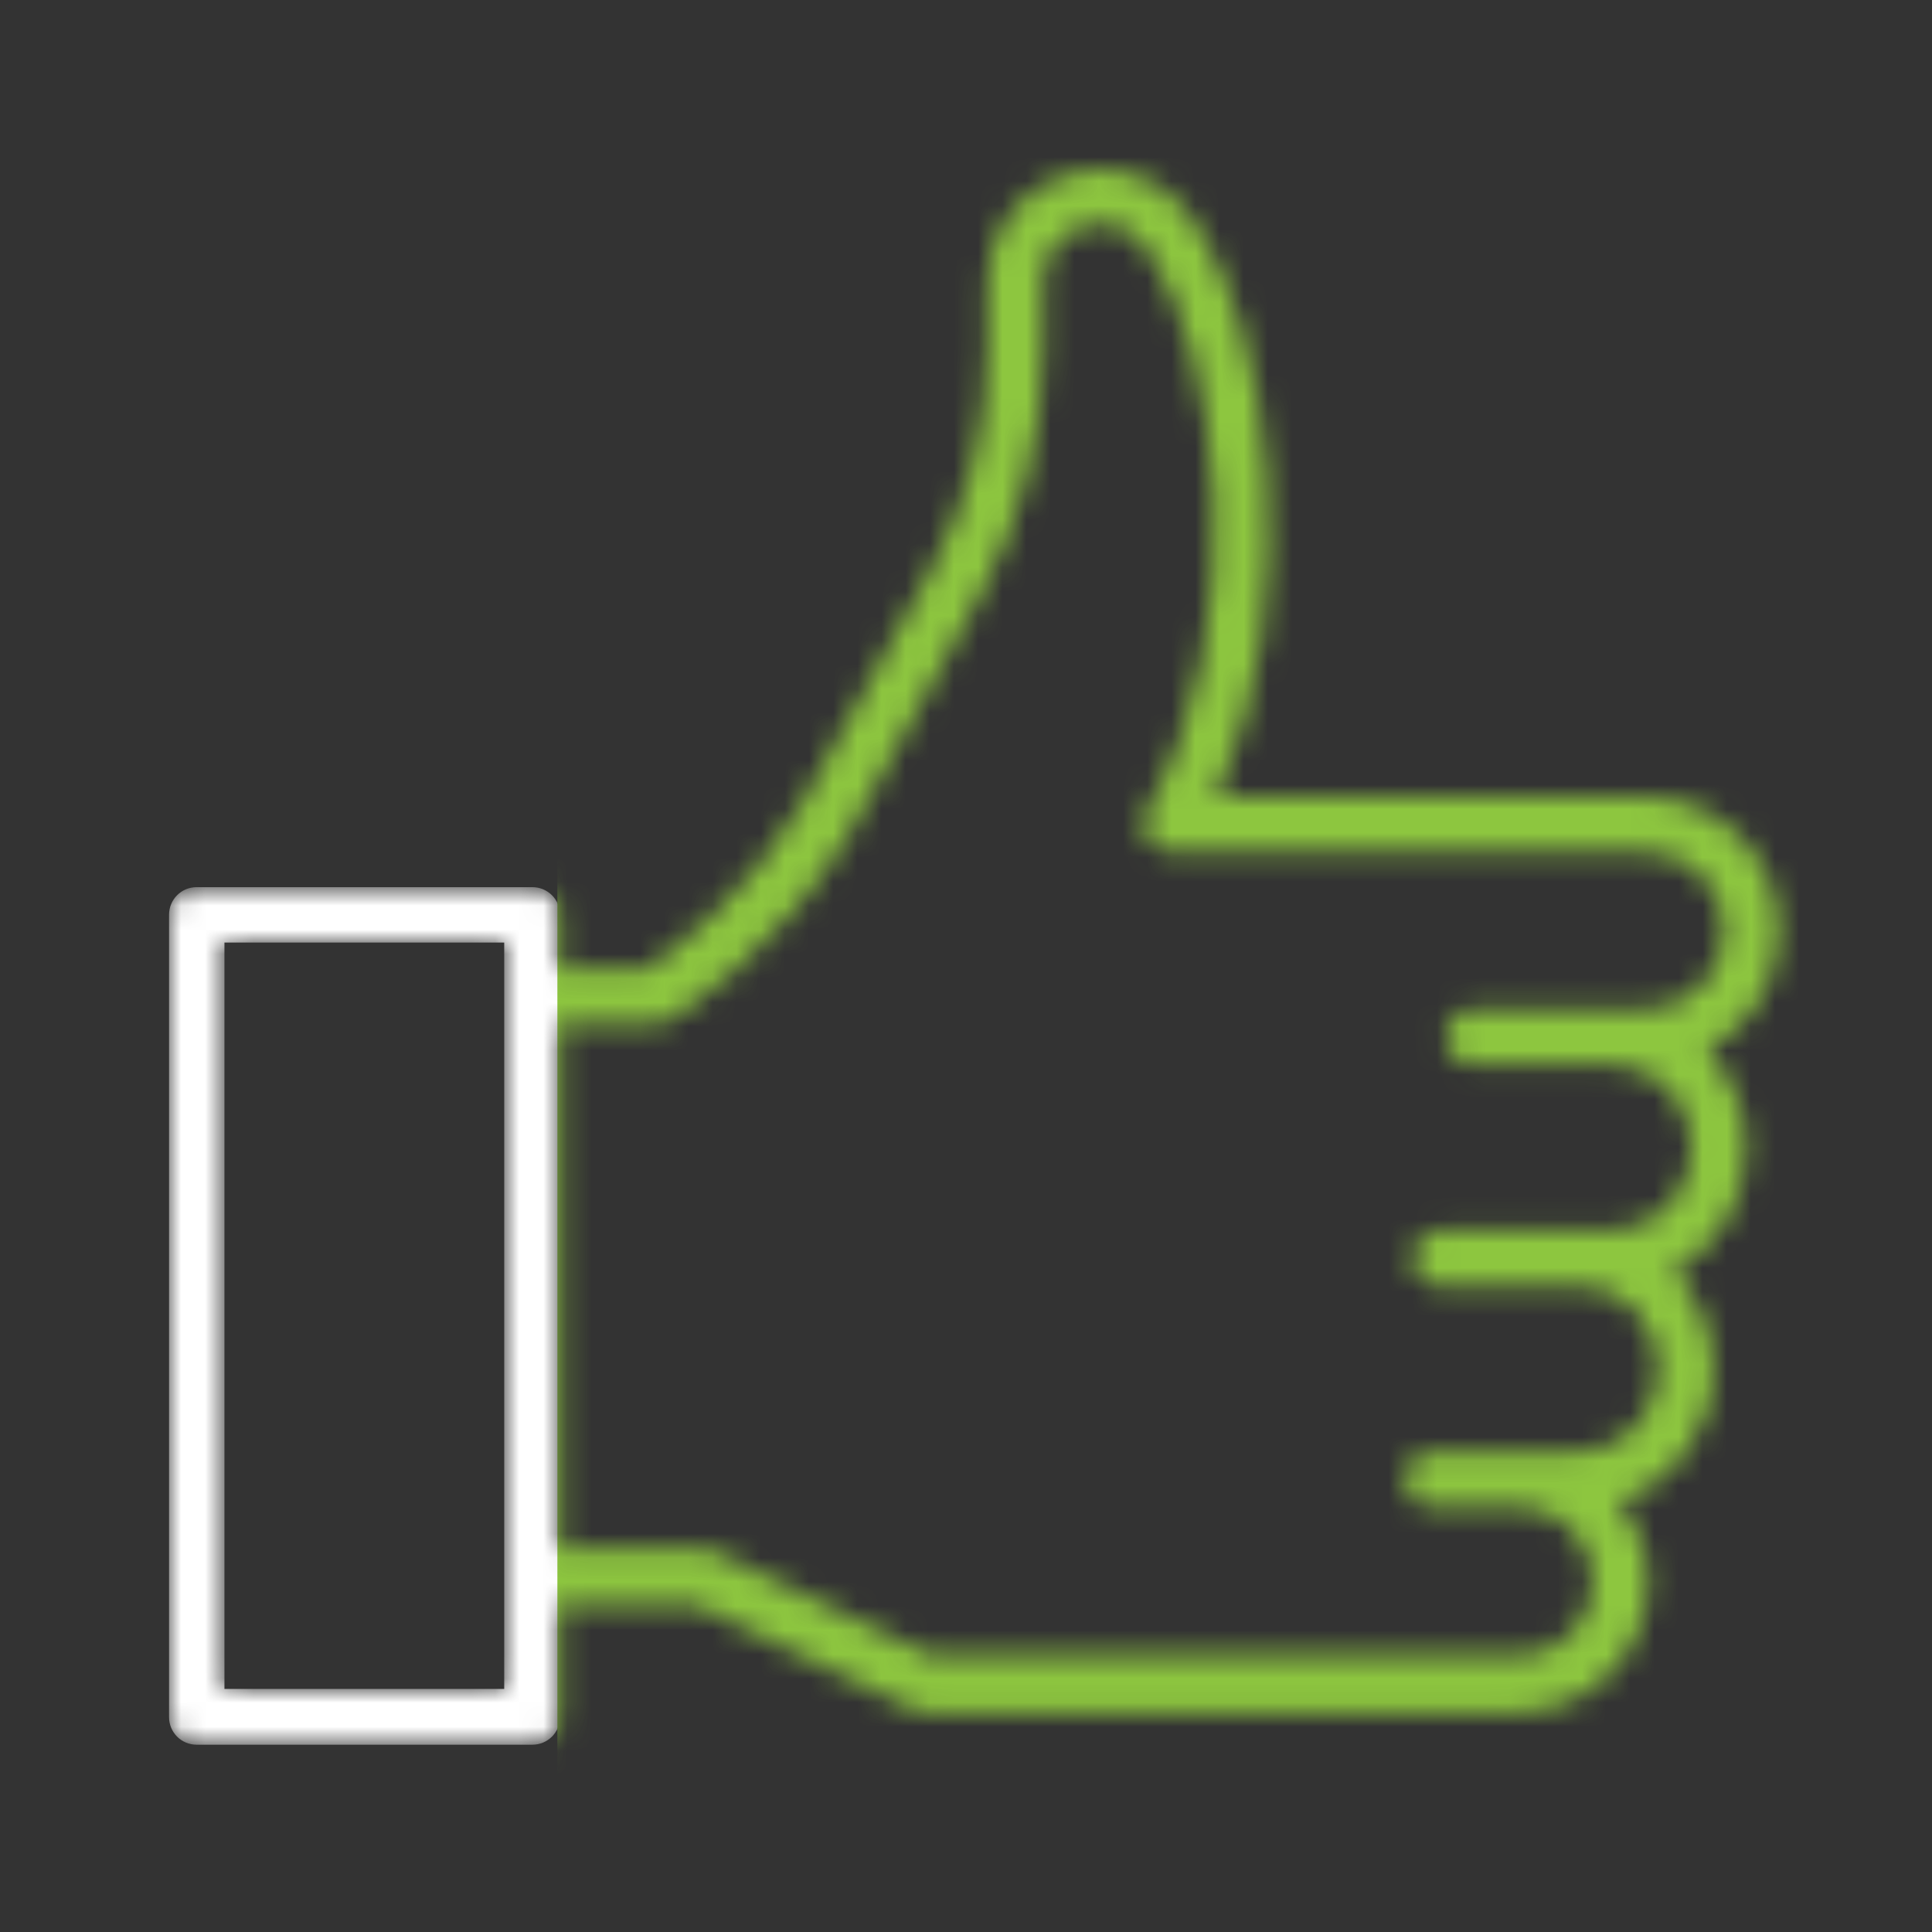 <svg width="80" height="80" viewBox="0 0 80 80" fill="none" xmlns="http://www.w3.org/2000/svg">
<rect x="0" y="0" width="80" height="80" fill="#333333" stroke="none"/>
<mask id="mask0_1_780" style="mask-type:alpha" maskUnits="userSpaceOnUse" x="7" y="7" width="67" height="66">
<path d="M72.31 47.534C72.31 45.944 71.688 44.519 70.672 43.486C72.441 42.552 73.67 40.7 73.67 38.554C73.67 35.489 71.18 32.998 68.116 32.998H50.354C54.172 24.658 52.517 13.564 49.404 9.09L49.306 8.943C48.11 7.271 46.062 6.599 44.112 7.238C42.146 7.877 40.884 9.614 40.884 11.679V14.449C40.884 17.628 40.081 20.79 38.557 23.593C36.952 26.558 34.723 30.639 33.232 33.244C31.069 37.03 27.727 39.471 26.777 40.127H23.189V37.882C23.189 37.243 22.68 36.735 22.041 36.735H8.147C7.508 36.735 7 37.243 7 37.882V71.098C7 71.737 7.508 72.245 8.147 72.245H22.041C22.68 72.245 23.189 71.737 23.189 71.098V66.493H28.89L37.804 70.787C37.968 70.868 38.131 70.901 38.295 70.901H62.856C65.822 70.901 68.247 68.492 68.247 65.51C68.247 64.248 67.804 63.085 67.067 62.167C69.312 61.43 70.95 59.267 70.95 56.71C70.95 55.121 70.311 53.679 69.295 52.646C71.081 51.696 72.31 49.779 72.31 47.566V47.534ZM20.878 69.934H9.294V39.029H20.878V69.934ZM66.756 50.959H59.645C59.006 50.959 58.498 51.467 58.498 52.106C58.498 52.745 59.006 53.253 59.645 53.253H65.412C67.215 53.253 68.673 54.793 68.673 56.678C68.673 58.562 67.215 60.102 65.412 60.102H59.317C58.678 60.102 58.17 60.61 58.17 61.249C58.17 61.889 58.678 62.397 59.317 62.397H62.873C64.577 62.397 65.953 63.773 65.953 65.477C65.953 67.181 64.577 68.558 62.873 68.558H38.574L29.66 64.265C29.497 64.183 29.333 64.15 29.169 64.15H23.205V42.388H27.137C27.35 42.388 27.563 42.323 27.743 42.224C27.94 42.11 32.429 39.307 35.248 34.359C36.755 31.737 38.983 27.64 40.589 24.658C42.293 21.528 43.194 17.972 43.194 14.416V11.646C43.194 10.385 44.046 9.664 44.833 9.401C45.619 9.139 46.717 9.238 47.454 10.27L47.536 10.385C50.453 14.58 51.911 25.968 47.487 33.556C47.274 33.916 47.274 34.359 47.487 34.703C47.7 35.063 48.077 35.276 48.487 35.276H68.132C69.934 35.276 71.393 36.735 71.393 38.537C71.393 40.34 69.934 41.798 68.132 41.798H61.021C60.382 41.798 59.874 42.306 59.874 42.945C59.874 43.584 60.382 44.092 61.021 44.092H66.788C68.591 44.092 70.049 45.633 70.049 47.517C70.049 49.402 68.591 50.942 66.788 50.942L66.756 50.959Z" fill="black"/>
</mask>
<g mask="url(#mask0_1_780)">
<path d="M72.31 47.534C72.31 45.944 71.688 44.519 70.672 43.486C72.441 42.552 73.67 40.7 73.67 38.554C73.67 35.489 71.18 32.998 68.116 32.998H50.354C54.172 24.658 52.517 13.564 49.404 9.09L49.306 8.943C48.11 7.271 46.062 6.599 44.112 7.238C42.146 7.877 40.884 9.614 40.884 11.679V14.449C40.884 17.628 40.081 20.79 38.557 23.593C36.952 26.558 34.723 30.639 33.232 33.244C31.069 37.03 27.727 39.471 26.777 40.127H23.189V37.882C23.189 37.243 22.68 36.735 22.041 36.735H8.147C7.508 36.735 7 37.243 7 37.882V71.098C7 71.737 7.508 72.245 8.147 72.245H22.041C22.68 72.245 23.189 71.737 23.189 71.098V66.493H28.89L37.804 70.787C37.968 70.868 38.131 70.901 38.295 70.901H62.856C65.822 70.901 68.247 68.492 68.247 65.51C68.247 64.248 67.804 63.085 67.067 62.167C69.312 61.43 70.95 59.267 70.95 56.71C70.95 55.121 70.311 53.679 69.295 52.646C71.081 51.696 72.31 49.779 72.31 47.566V47.534ZM20.878 69.934H9.294V39.029H20.878V69.934ZM66.756 50.959H59.645C59.006 50.959 58.498 51.467 58.498 52.106C58.498 52.745 59.006 53.253 59.645 53.253H65.412C67.215 53.253 68.673 54.793 68.673 56.678C68.673 58.562 67.215 60.102 65.412 60.102H59.317C58.678 60.102 58.17 60.61 58.17 61.249C58.17 61.889 58.678 62.397 59.317 62.397H62.873C64.577 62.397 65.953 63.773 65.953 65.477C65.953 67.181 64.577 68.558 62.873 68.558H38.574L29.66 64.265C29.497 64.183 29.333 64.15 29.169 64.15H23.205V42.388H27.137C27.35 42.388 27.563 42.323 27.743 42.224C27.94 42.11 32.429 39.307 35.248 34.359C36.755 31.737 38.983 27.64 40.589 24.658C42.293 21.528 43.194 17.972 43.194 14.416V11.646C43.194 10.385 44.046 9.664 44.833 9.401C45.619 9.139 46.717 9.238 47.454 10.27L47.536 10.385C50.453 14.58 51.911 25.968 47.487 33.556C47.274 33.916 47.274 34.359 47.487 34.703C47.7 35.063 48.077 35.276 48.487 35.276H68.132C69.934 35.276 71.393 36.735 71.393 38.537C71.393 40.34 69.934 41.798 68.132 41.798H61.021C60.382 41.798 59.874 42.306 59.874 42.945C59.874 43.584 60.382 44.092 61.021 44.092H66.788C68.591 44.092 70.049 45.633 70.049 47.517C70.049 49.402 68.591 50.942 66.788 50.942L66.756 50.959Z" fill="white"/>
<rect x="23.08" y="0.969" width="63.593" height="83.612" fill="#8DC63F"/>
</g>
</svg>
